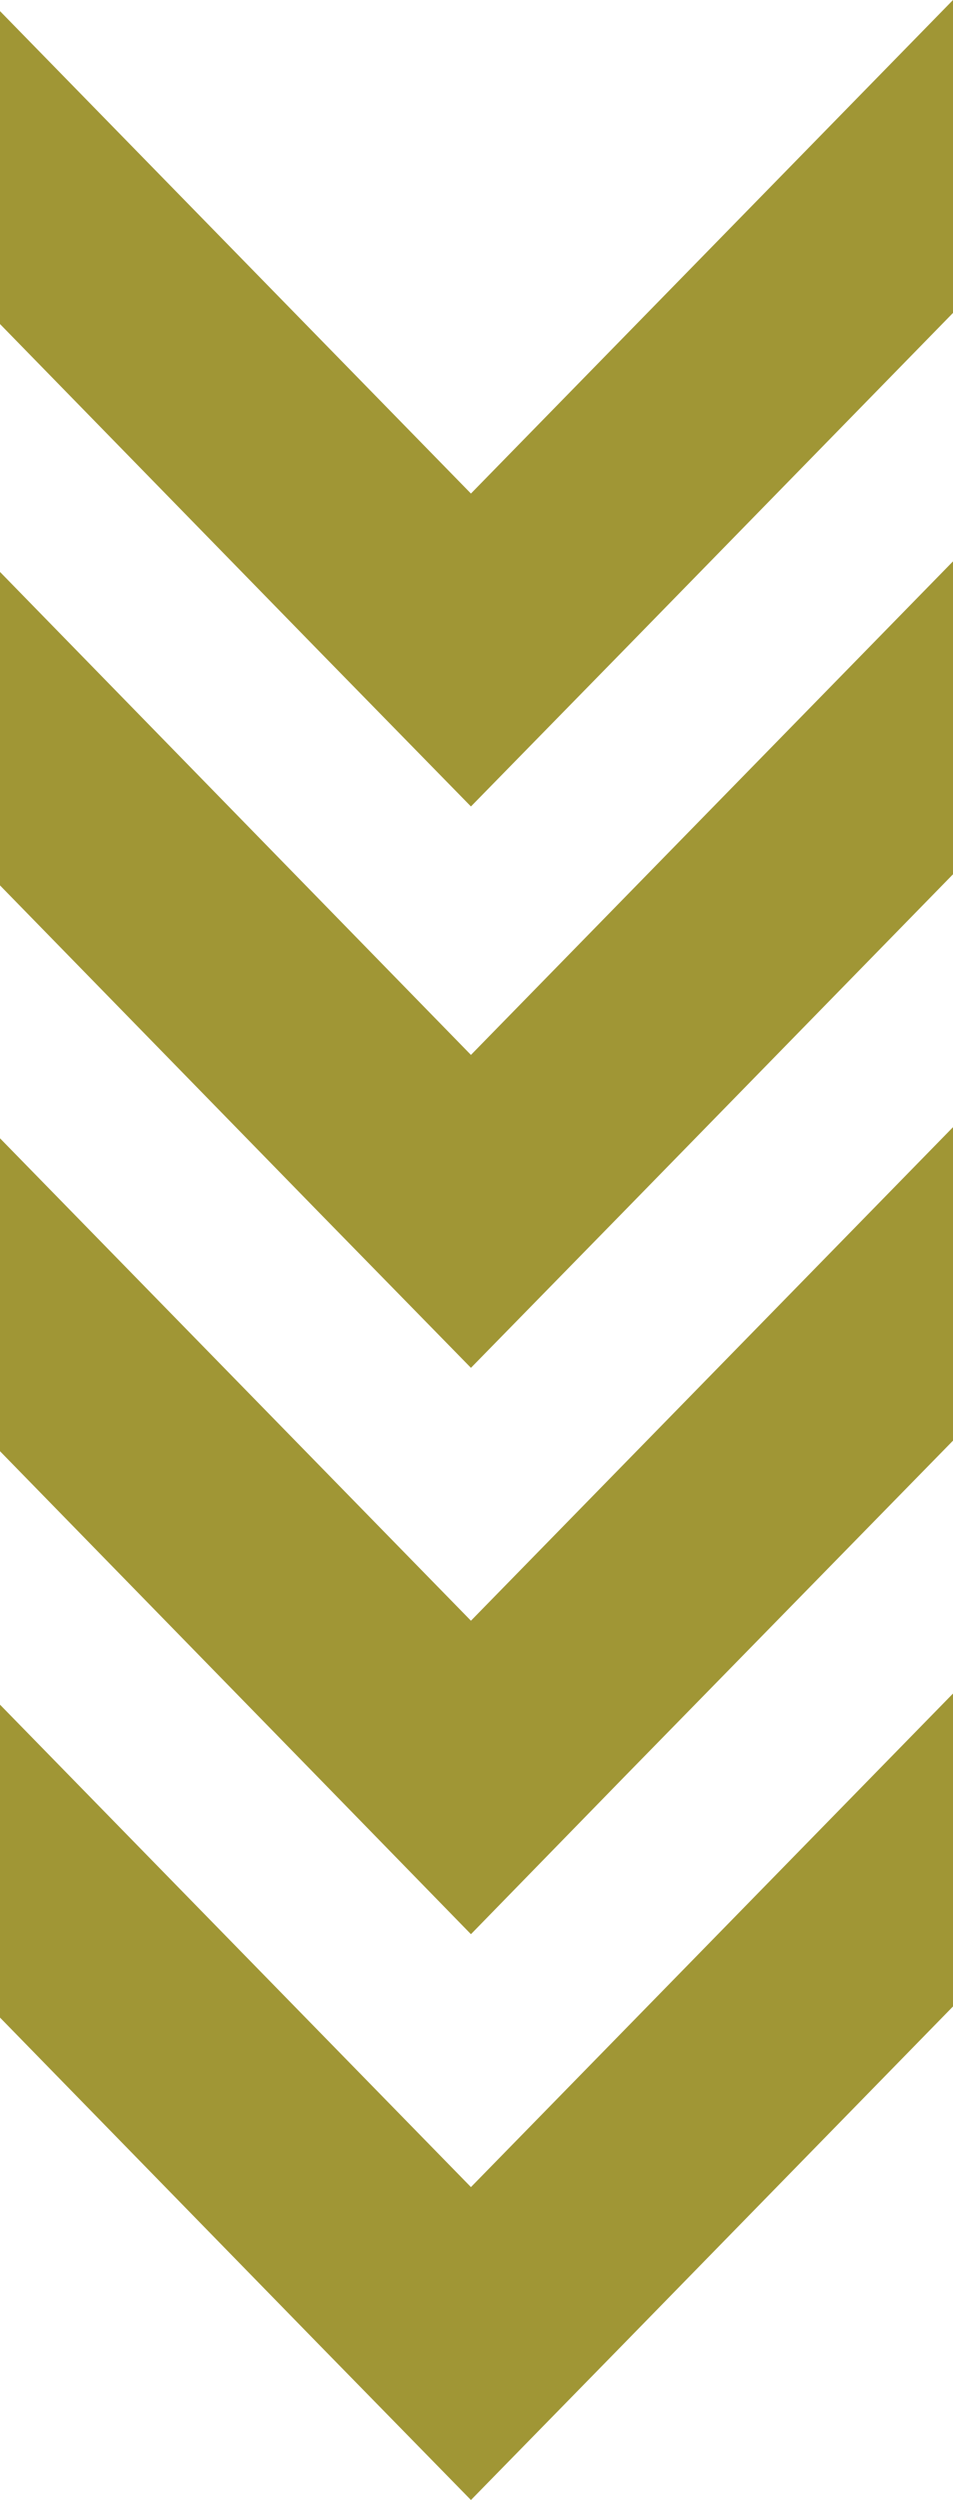 <svg xmlns="http://www.w3.org/2000/svg" viewBox="0 0 17.16 44.98"><defs><style>.cls-1{fill:#a09635;}</style></defs><g id="レイヤー_2" data-name="レイヤー 2"><g id="レイヤー_1-2" data-name="レイヤー 1"><polygon class="cls-1" points="8.48 34.8 11.23 31.98 17.16 25.92 17.16 20.28 8.48 29.16 0 20.48 0 26.11 5.73 31.98 8.48 34.8"/><polygon class="cls-1" points="8.48 44.98 11.23 42.17 17.16 36.1 17.16 30.47 8.48 39.35 0 30.67 0 36.3 5.73 42.17 8.48 44.98"/><polygon class="cls-1" points="8.48 24.61 11.23 21.8 17.16 15.73 17.16 10.1 8.48 18.98 0 10.29 0 15.93 5.73 21.8 8.48 24.61"/><polygon class="cls-1" points="8.48 14.51 11.23 11.7 17.16 5.63 17.16 0 8.48 8.88 0 0.2 0 5.83 5.73 11.7 8.48 14.51"/></g></g></svg>